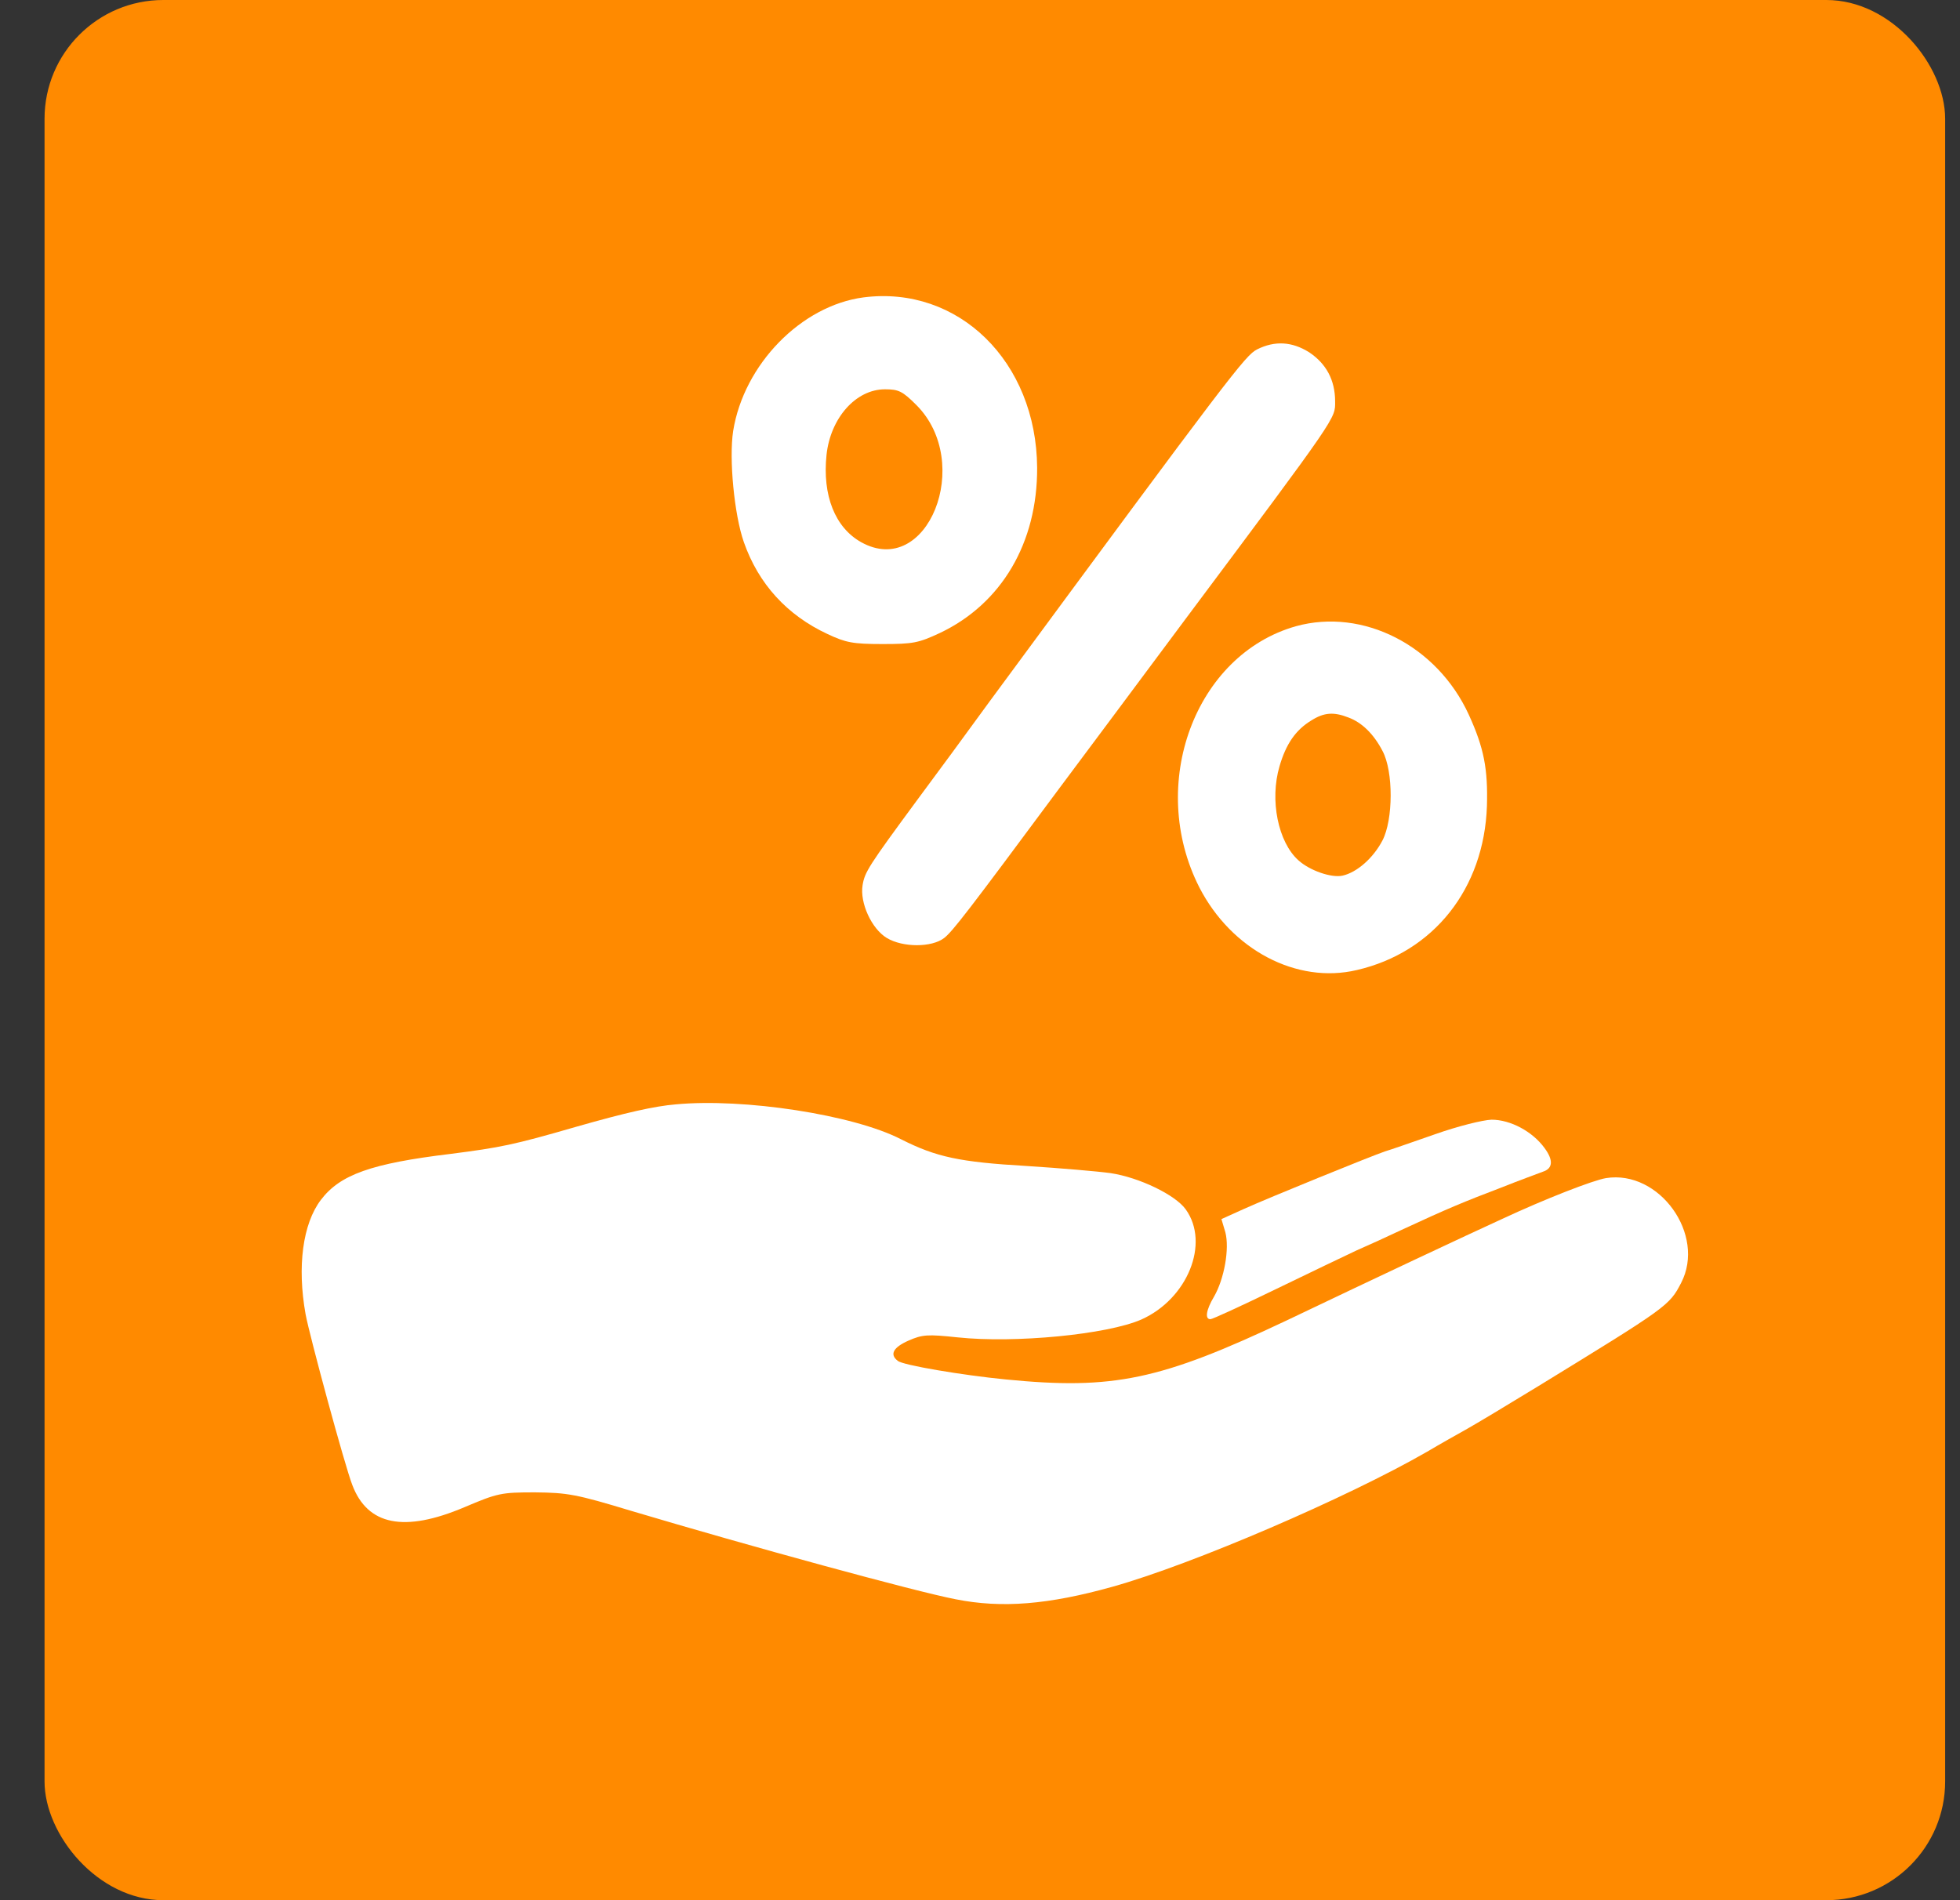 <svg width="33" height="32" viewBox="0 0 33 32" fill="none" xmlns="http://www.w3.org/2000/svg">
<rect x="0" y="0" width="33" height="32" fill="#333333" stroke="none"/>
<rect x="0.75" width="32" height="32" rx="2" fill="#FF8A00"/>
<path d="M14.54 5.008C13.49 5.146 12.524 6.136 12.344 7.258C12.272 7.726 12.362 8.668 12.524 9.13C12.77 9.832 13.25 10.36 13.934 10.678C14.24 10.822 14.36 10.846 14.858 10.846C15.374 10.846 15.464 10.828 15.824 10.66C16.862 10.168 17.468 9.142 17.462 7.876C17.45 6.088 16.136 4.804 14.54 5.008ZM15.428 6.82C16.4 7.792 15.614 9.754 14.498 9.13C14.06 8.884 13.844 8.344 13.916 7.66C13.982 7.042 14.408 6.556 14.9 6.556C15.128 6.556 15.194 6.586 15.428 6.82Z" fill="white"/>
<path d="M21.165 5.884C20.967 5.986 20.739 6.28 16.671 11.8C16.287 12.328 15.741 13.072 15.459 13.45C14.619 14.59 14.559 14.686 14.523 14.908C14.475 15.202 14.673 15.64 14.931 15.796C15.201 15.958 15.687 15.958 15.897 15.796C16.041 15.682 16.287 15.364 17.835 13.276C18.267 12.7 19.221 11.416 19.959 10.426C22.545 6.964 22.479 7.054 22.479 6.76C22.479 6.4 22.329 6.124 22.041 5.932C21.753 5.752 21.465 5.734 21.165 5.884Z" fill="white"/>
<path d="M21.819 10.546C20.121 11.026 19.311 13.21 20.193 14.944C20.733 15.994 21.831 16.576 22.845 16.336C24.141 16.036 24.987 14.962 25.035 13.576C25.053 12.952 24.987 12.598 24.729 12.034C24.195 10.87 22.947 10.234 21.819 10.546ZM22.701 12.082C22.929 12.166 23.127 12.358 23.277 12.646C23.463 12.994 23.457 13.804 23.277 14.152C23.121 14.452 22.845 14.692 22.605 14.746C22.419 14.788 22.053 14.662 21.861 14.488C21.519 14.182 21.375 13.474 21.543 12.904C21.651 12.532 21.813 12.292 22.083 12.13C22.293 11.998 22.455 11.986 22.701 12.082Z" fill="white"/>
<path d="M11.379 18.598C11.019 18.628 10.539 18.736 9.699 18.976C8.643 19.282 8.427 19.324 7.587 19.432C6.249 19.594 5.727 19.78 5.403 20.206C5.097 20.608 5.001 21.328 5.145 22.132C5.211 22.492 5.805 24.682 5.931 25.006C6.189 25.69 6.807 25.81 7.815 25.384C8.379 25.144 8.439 25.132 9.009 25.132C9.555 25.138 9.699 25.162 10.629 25.444C12.621 26.038 15.405 26.8 16.089 26.932C16.869 27.088 17.655 27.022 18.729 26.722C20.079 26.344 22.683 25.222 24.027 24.448C24.249 24.316 24.549 24.148 24.699 24.064C24.849 23.98 25.389 23.656 25.899 23.344C28.071 22.012 28.107 21.988 28.305 21.604C28.725 20.794 27.939 19.696 27.039 19.84C26.823 19.876 26.019 20.188 25.299 20.524C24.669 20.812 23.175 21.514 21.669 22.234C19.539 23.242 18.747 23.41 16.929 23.23C16.197 23.158 15.201 22.99 15.117 22.918C14.973 22.81 15.039 22.69 15.297 22.576C15.531 22.474 15.615 22.468 16.125 22.522C17.085 22.624 18.639 22.474 19.215 22.222C19.995 21.874 20.373 20.938 19.965 20.368C19.791 20.122 19.179 19.828 18.699 19.756C18.483 19.726 17.853 19.672 17.289 19.636C16.155 19.57 15.765 19.486 15.171 19.186C14.367 18.772 12.519 18.49 11.379 18.598Z" fill="white"/>
<path d="M24.159 19.102C23.781 19.234 23.403 19.366 23.319 19.39C23.103 19.462 21.375 20.164 20.937 20.362L20.565 20.53L20.631 20.752C20.703 21.028 20.613 21.538 20.439 21.838C20.307 22.06 20.283 22.216 20.379 22.216C20.415 22.216 20.907 21.988 21.477 21.712C22.047 21.436 22.659 21.142 22.839 21.058C23.019 20.98 23.361 20.824 23.589 20.716C24.363 20.356 24.669 20.23 25.269 20.002C25.599 19.87 25.917 19.756 25.977 19.732C26.145 19.678 26.157 19.54 26.007 19.336C25.803 19.054 25.431 18.856 25.113 18.856C24.963 18.862 24.549 18.964 24.159 19.102Z" fill="white"/>
</svg>
